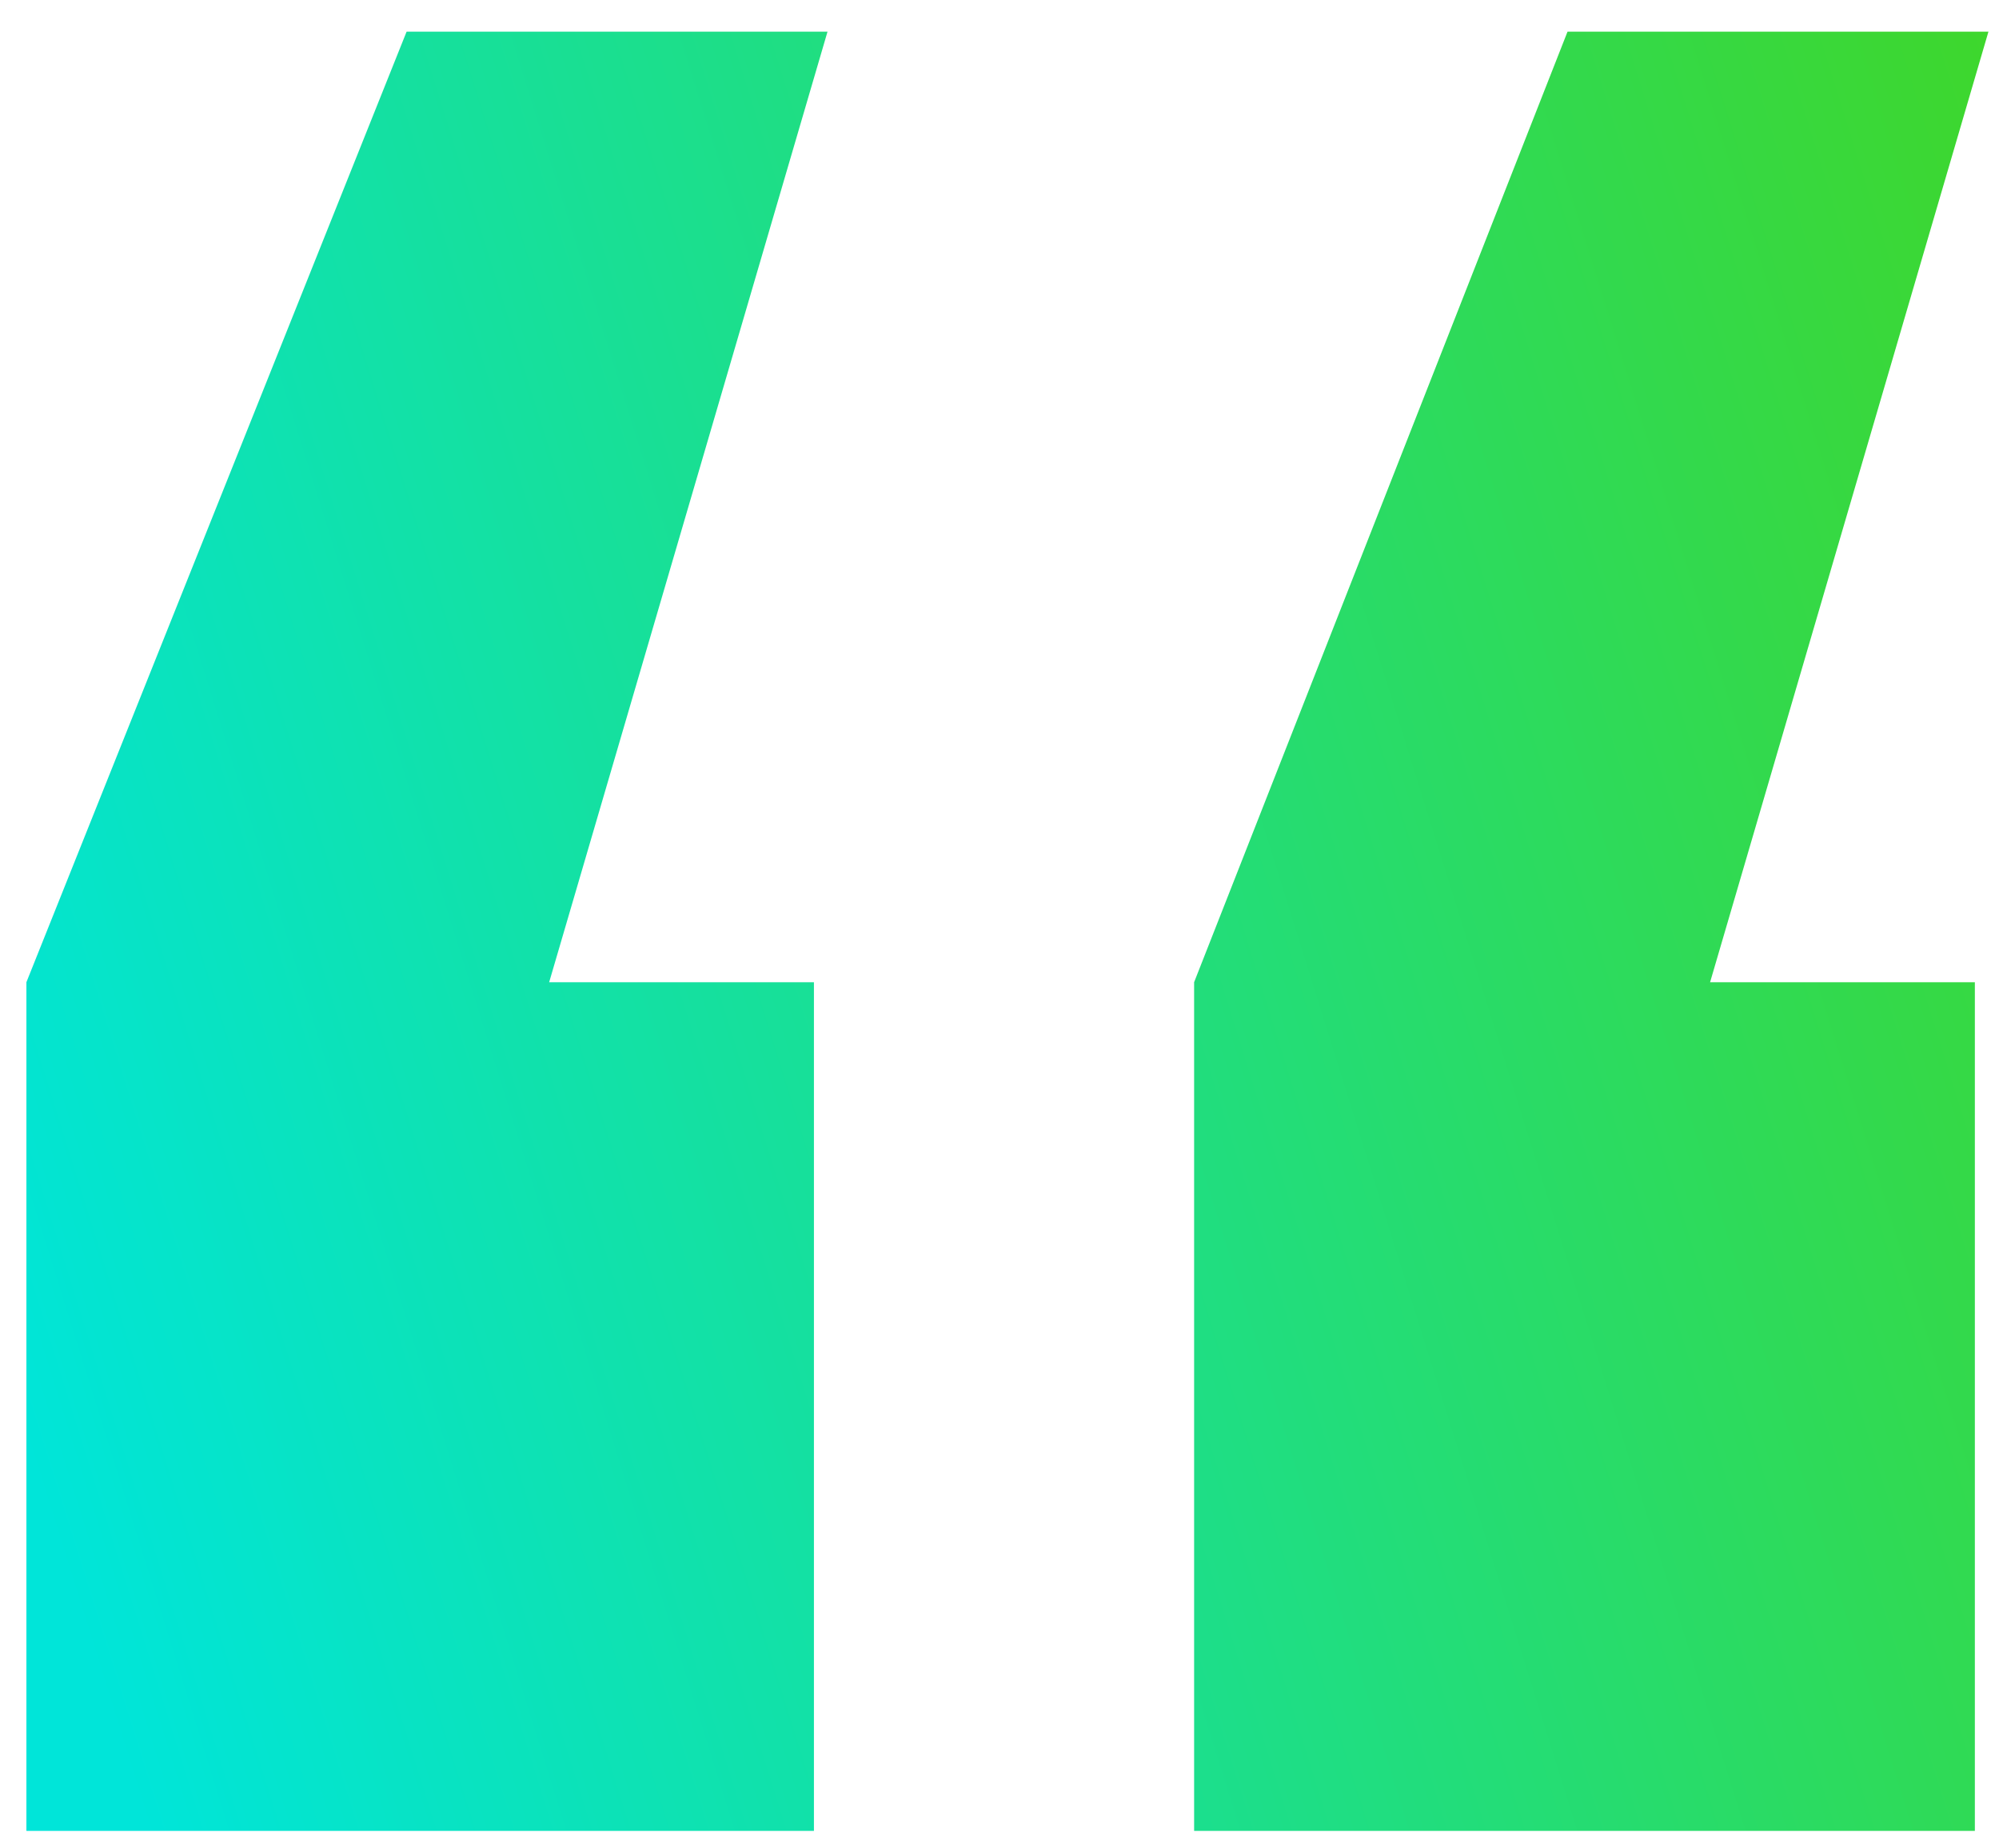 <svg width="53" height="49" viewBox="0 0 53 49" fill="none" xmlns="http://www.w3.org/2000/svg">
<path d="M0.7 26.04L10.78 0.84H21.94L14.56 26.04H21.58V48.54H0.7V26.04ZM31.66 26.04L41.56 0.84H52.72L45.34 26.04H52.36V48.54H31.66V26.04Z" fill="url(#paint0_linear_300_969)"/>
<defs>
<linearGradient id="paint0_linear_300_969" x1="-37.383" y1="15.112" x2="63.901" y2="-16.536" gradientUnits="userSpaceOnUse">
<stop offset="0.277" stop-color="#00E5D9"/>
<stop offset="1" stop-color="#4ED300"/>
</linearGradient>
</defs>
</svg>
